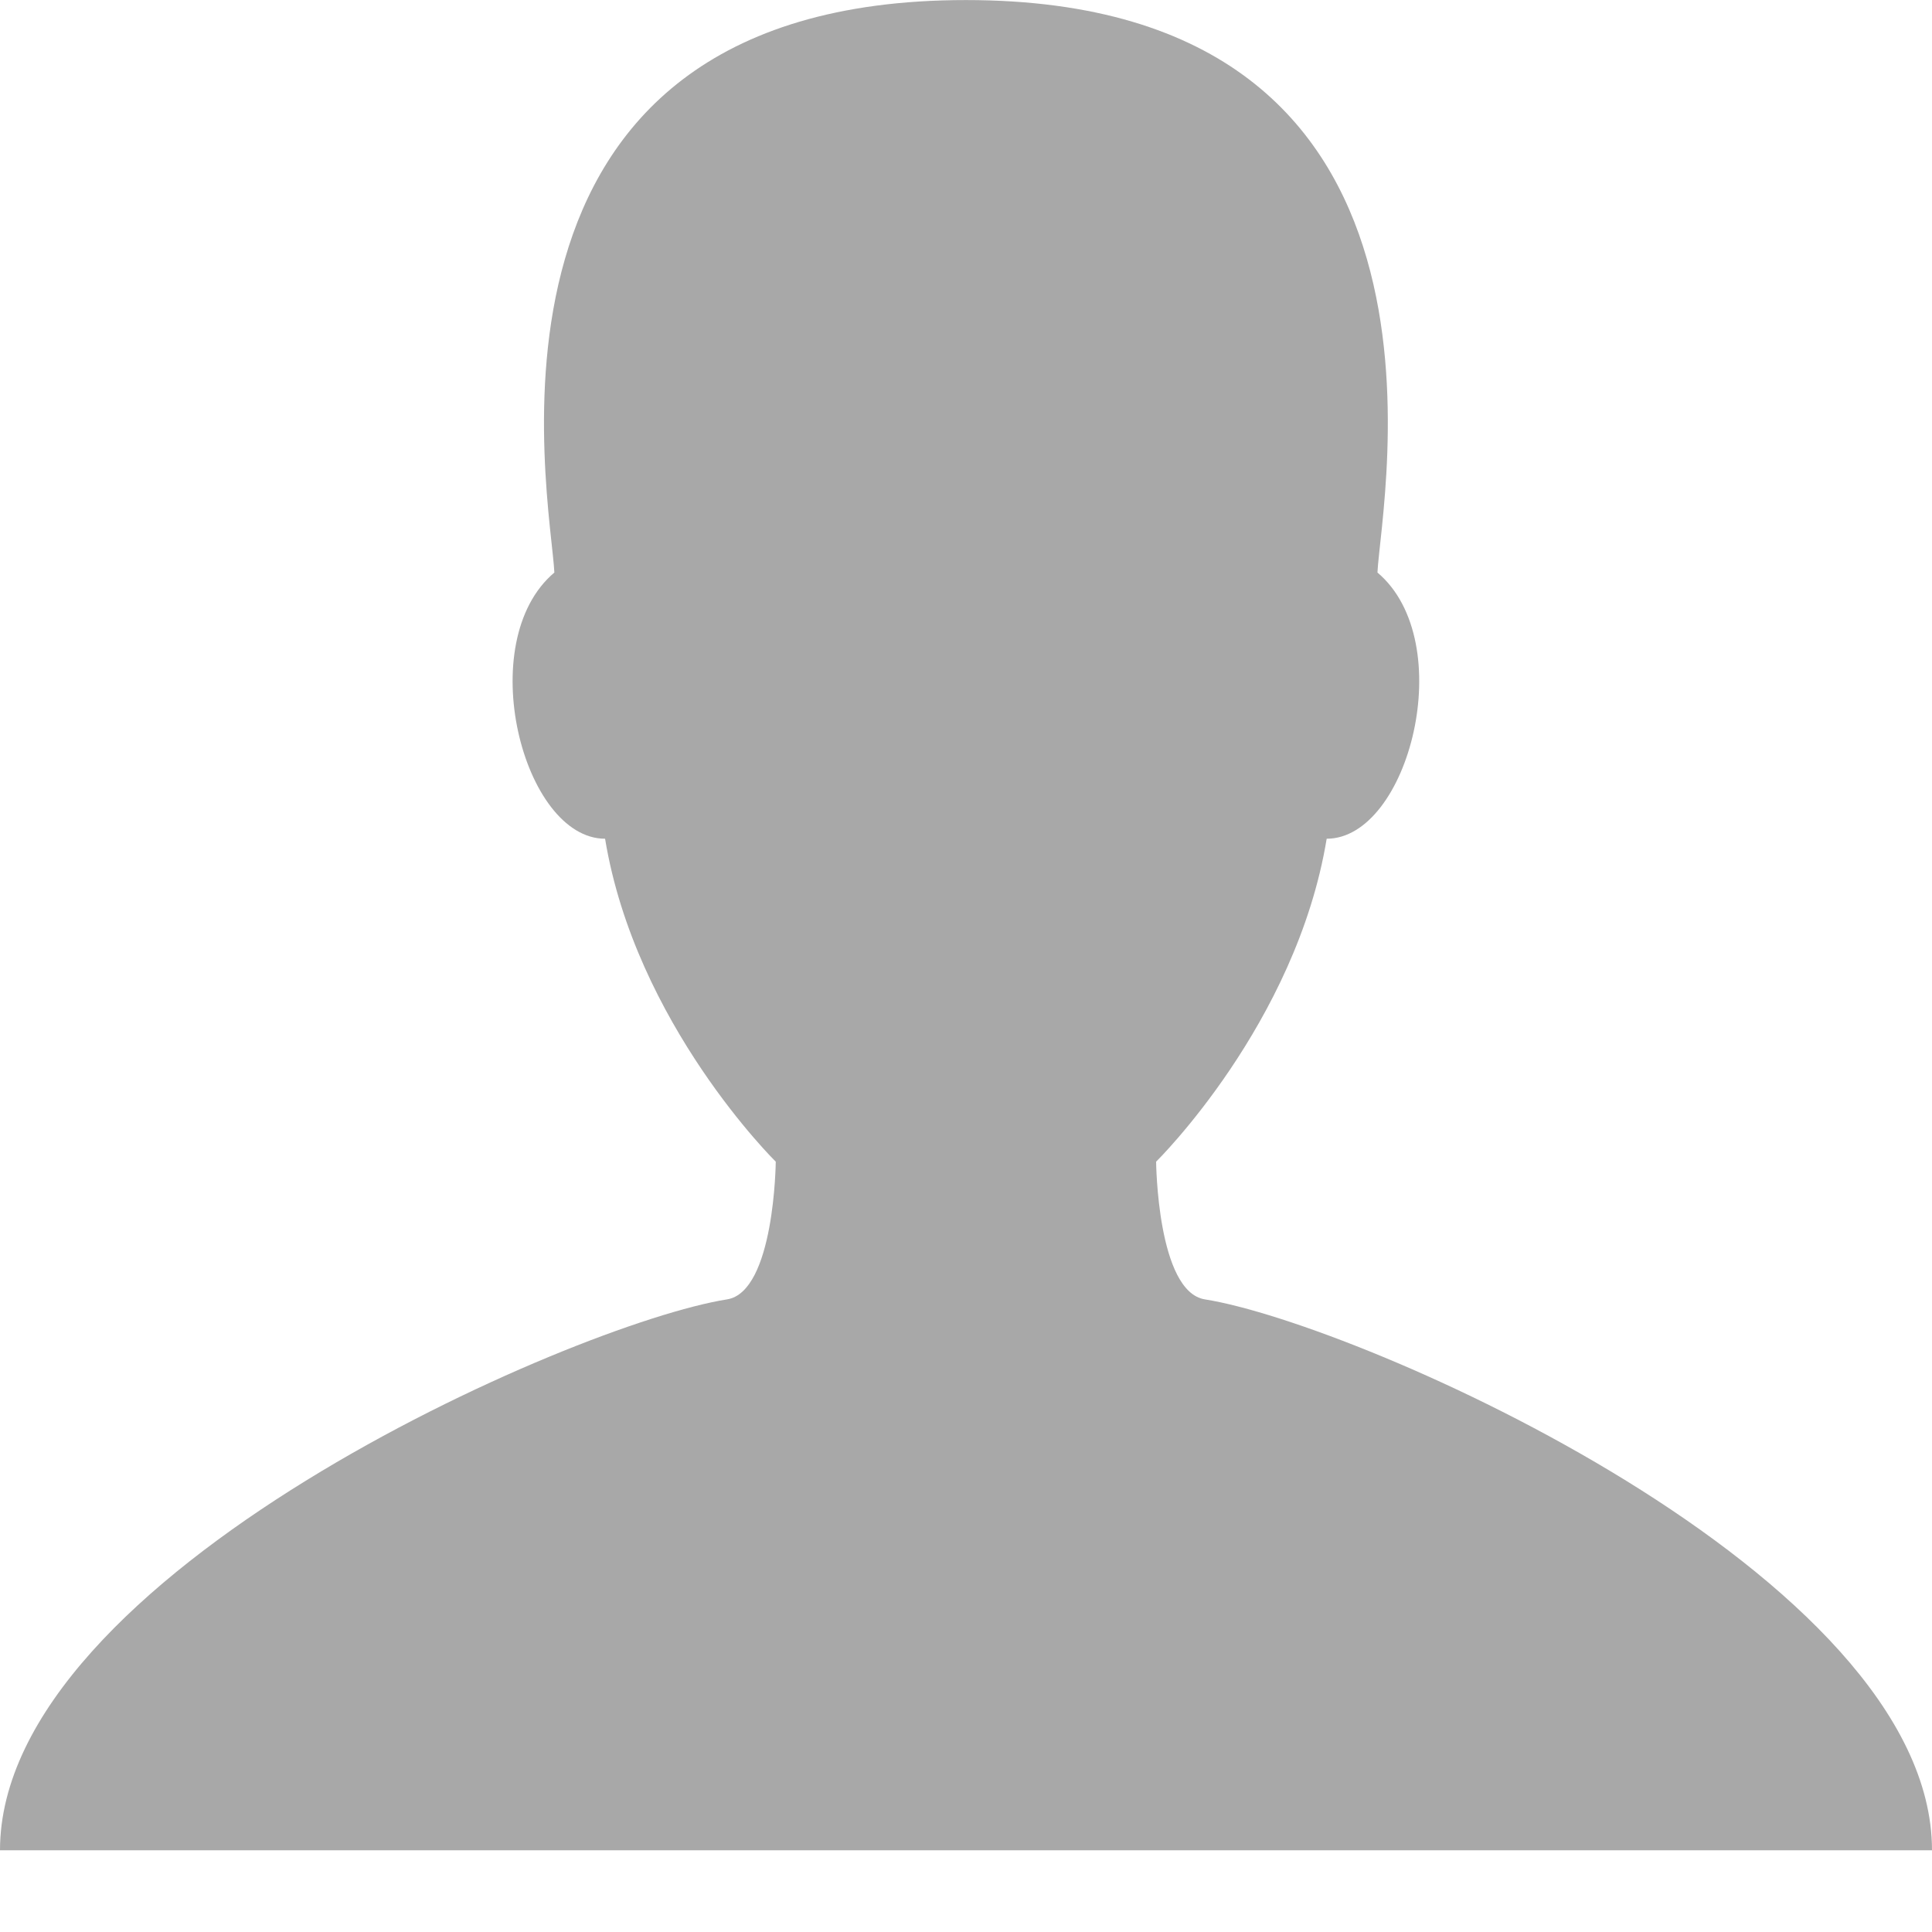 <!-- Generated by IcoMoon.io -->
<svg version="1.1" xmlns="http://www.w3.org/2000/svg" width="32" height="32" viewBox="0 0 32 32">
<title>user</title>
<path fill="#a8a8a8" d="M19.149 19.241c0 0 2.32-2.281 2.825-5.349 1.361 0 2.201-3.261 0.841-4.409 0.057-1.208 1.748-9.482-6.817-9.482-8.564 0-6.873 8.274-6.816 9.482-1.36 1.148-0.52 4.409 0.84 4.409 0.505 3.068 2.827 5.349 2.827 5.349s-0.019 2.157-0.808 2.281c-2.544 0.403-12.041 4.562-12.041 9.125h32c0-4.562-9.498-8.722-12.042-9.125-0.791-0.124-0.809-2.281-0.809-2.281z"></path>
</svg>
